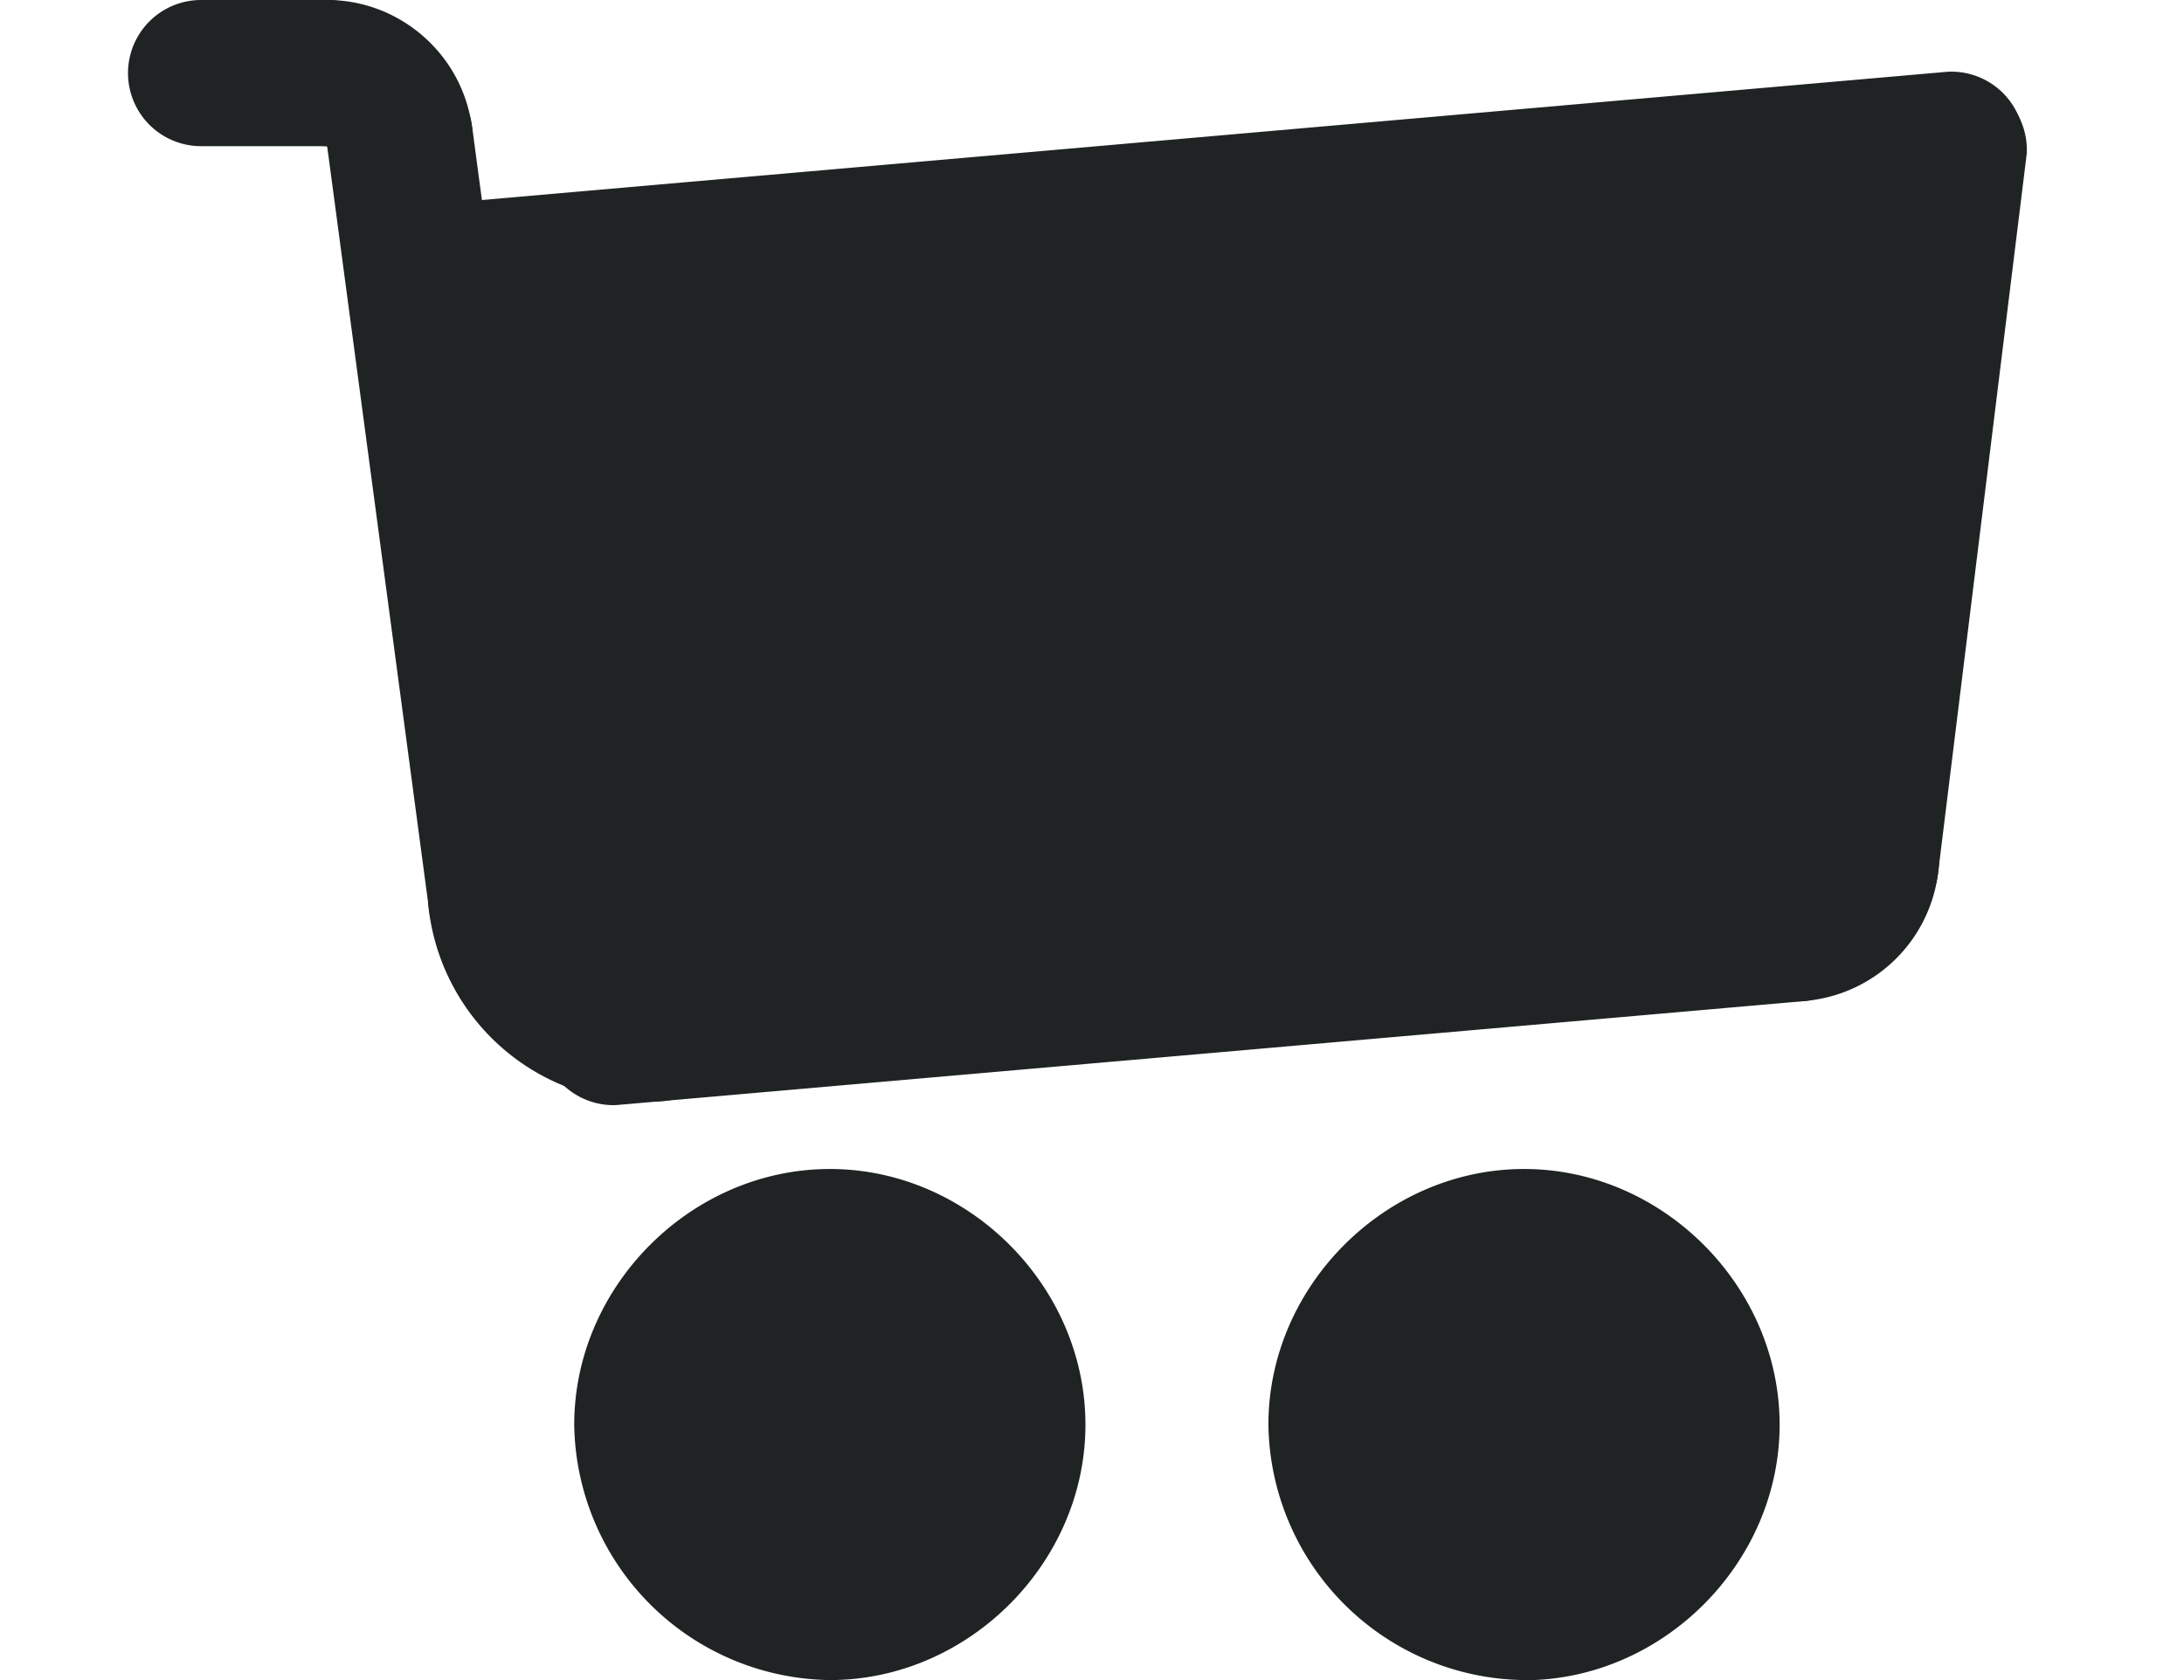 <svg width="13" height="10" fill="none" xmlns="http://www.w3.org/2000/svg"><path d="M10.71 5.96a.435.435 0 0 1-.037-.868.435.435 0 1 1 .863.106.874.874 0 0 1-.825.762Z" fill="#1F2323"/><path d="M3.648 6.578a.435.435 0 0 1-.037-.868l7.061-.618a.435.435 0 0 1 .076.866l-7.062.618a.45.45 0 0 1-.038.002Z" fill="#1F2323"/><path d="M11.105 5.578a.435.435 0 0 1-.432-.488l.528-4.283a.436.436 0 0 1 .863.107l-.528 4.283a.434.434 0 0 1-.43.381Z" fill="#1F2323"/><path d="M2.49 2.095a.435.435 0 0 1-.036-.868l9.14-.8a.435.435 0 0 1 .076.866l-9.14.8a.454.454 0 0 1-.04.002Z" fill="#1F2323"/><path d="M2.378 1.247a.435.435 0 0 1-.43-.377.435.435 0 0 1 0-.87c.433 0 .804.324.861.755a.435.435 0 0 1-.431.492Z" fill="#1F2323"/><path d="M1.947.87h-.75a.435.435 0 0 1 0-.87h.75a.435.435 0 0 1 0 .87Z" fill="#1F2323"/><path d="M2.985 5.8a.435.435 0 0 1-.43-.377L1.947.867A.435.435 0 1 1 2.81.752l.608 4.556a.435.435 0 0 1-.432.492ZM4.94 10a1.542 1.542 0 0 1-1.522-1.52c0-.825.697-1.522 1.522-1.522.824 0 1.521.697 1.521 1.522 0 .823-.697 1.52-1.521 1.52Zm0-2.173a.67.67 0 0 0-.653.652.67.67 0 0 0 .653.652.67.67 0 0 0 .652-.652.67.67 0 0 0-.652-.652ZM9.07 10a1.542 1.542 0 0 1-1.52-1.52c0-.825.697-1.522 1.522-1.522.824 0 1.521.697 1.521 1.522 0 .824-.697 1.521-1.521 1.521Zm0-2.173a.67.67 0 0 0-.652.652.67.67 0 0 0 .653.652.67.67 0 0 0 .652-.652.67.67 0 0 0-.652-.652Z" fill="#1F2323"/><path d="M3.844 6.558a1.302 1.302 0 0 1-1.29-1.132.435.435 0 1 1 .862-.115c.03.231.24.394.468.376a.435.435 0 0 1 .076.866 1.494 1.494 0 0 1-.116.005Z" fill="#1F2323"/><path d="m2.5 2 9-1-.5 4.5L3 6l-.5-4ZM6 8c0 .552-.448 1.5-1 1.5S4 8.552 4 8s.448-.499 1-.499 1-.053 1 .5Zm4 0c0 .552-.448 1.5-1 1.5S8 8.552 8 8s.448-.499 1-.499 1-.053 1 .5Z" fill="#1F2323"/></svg>